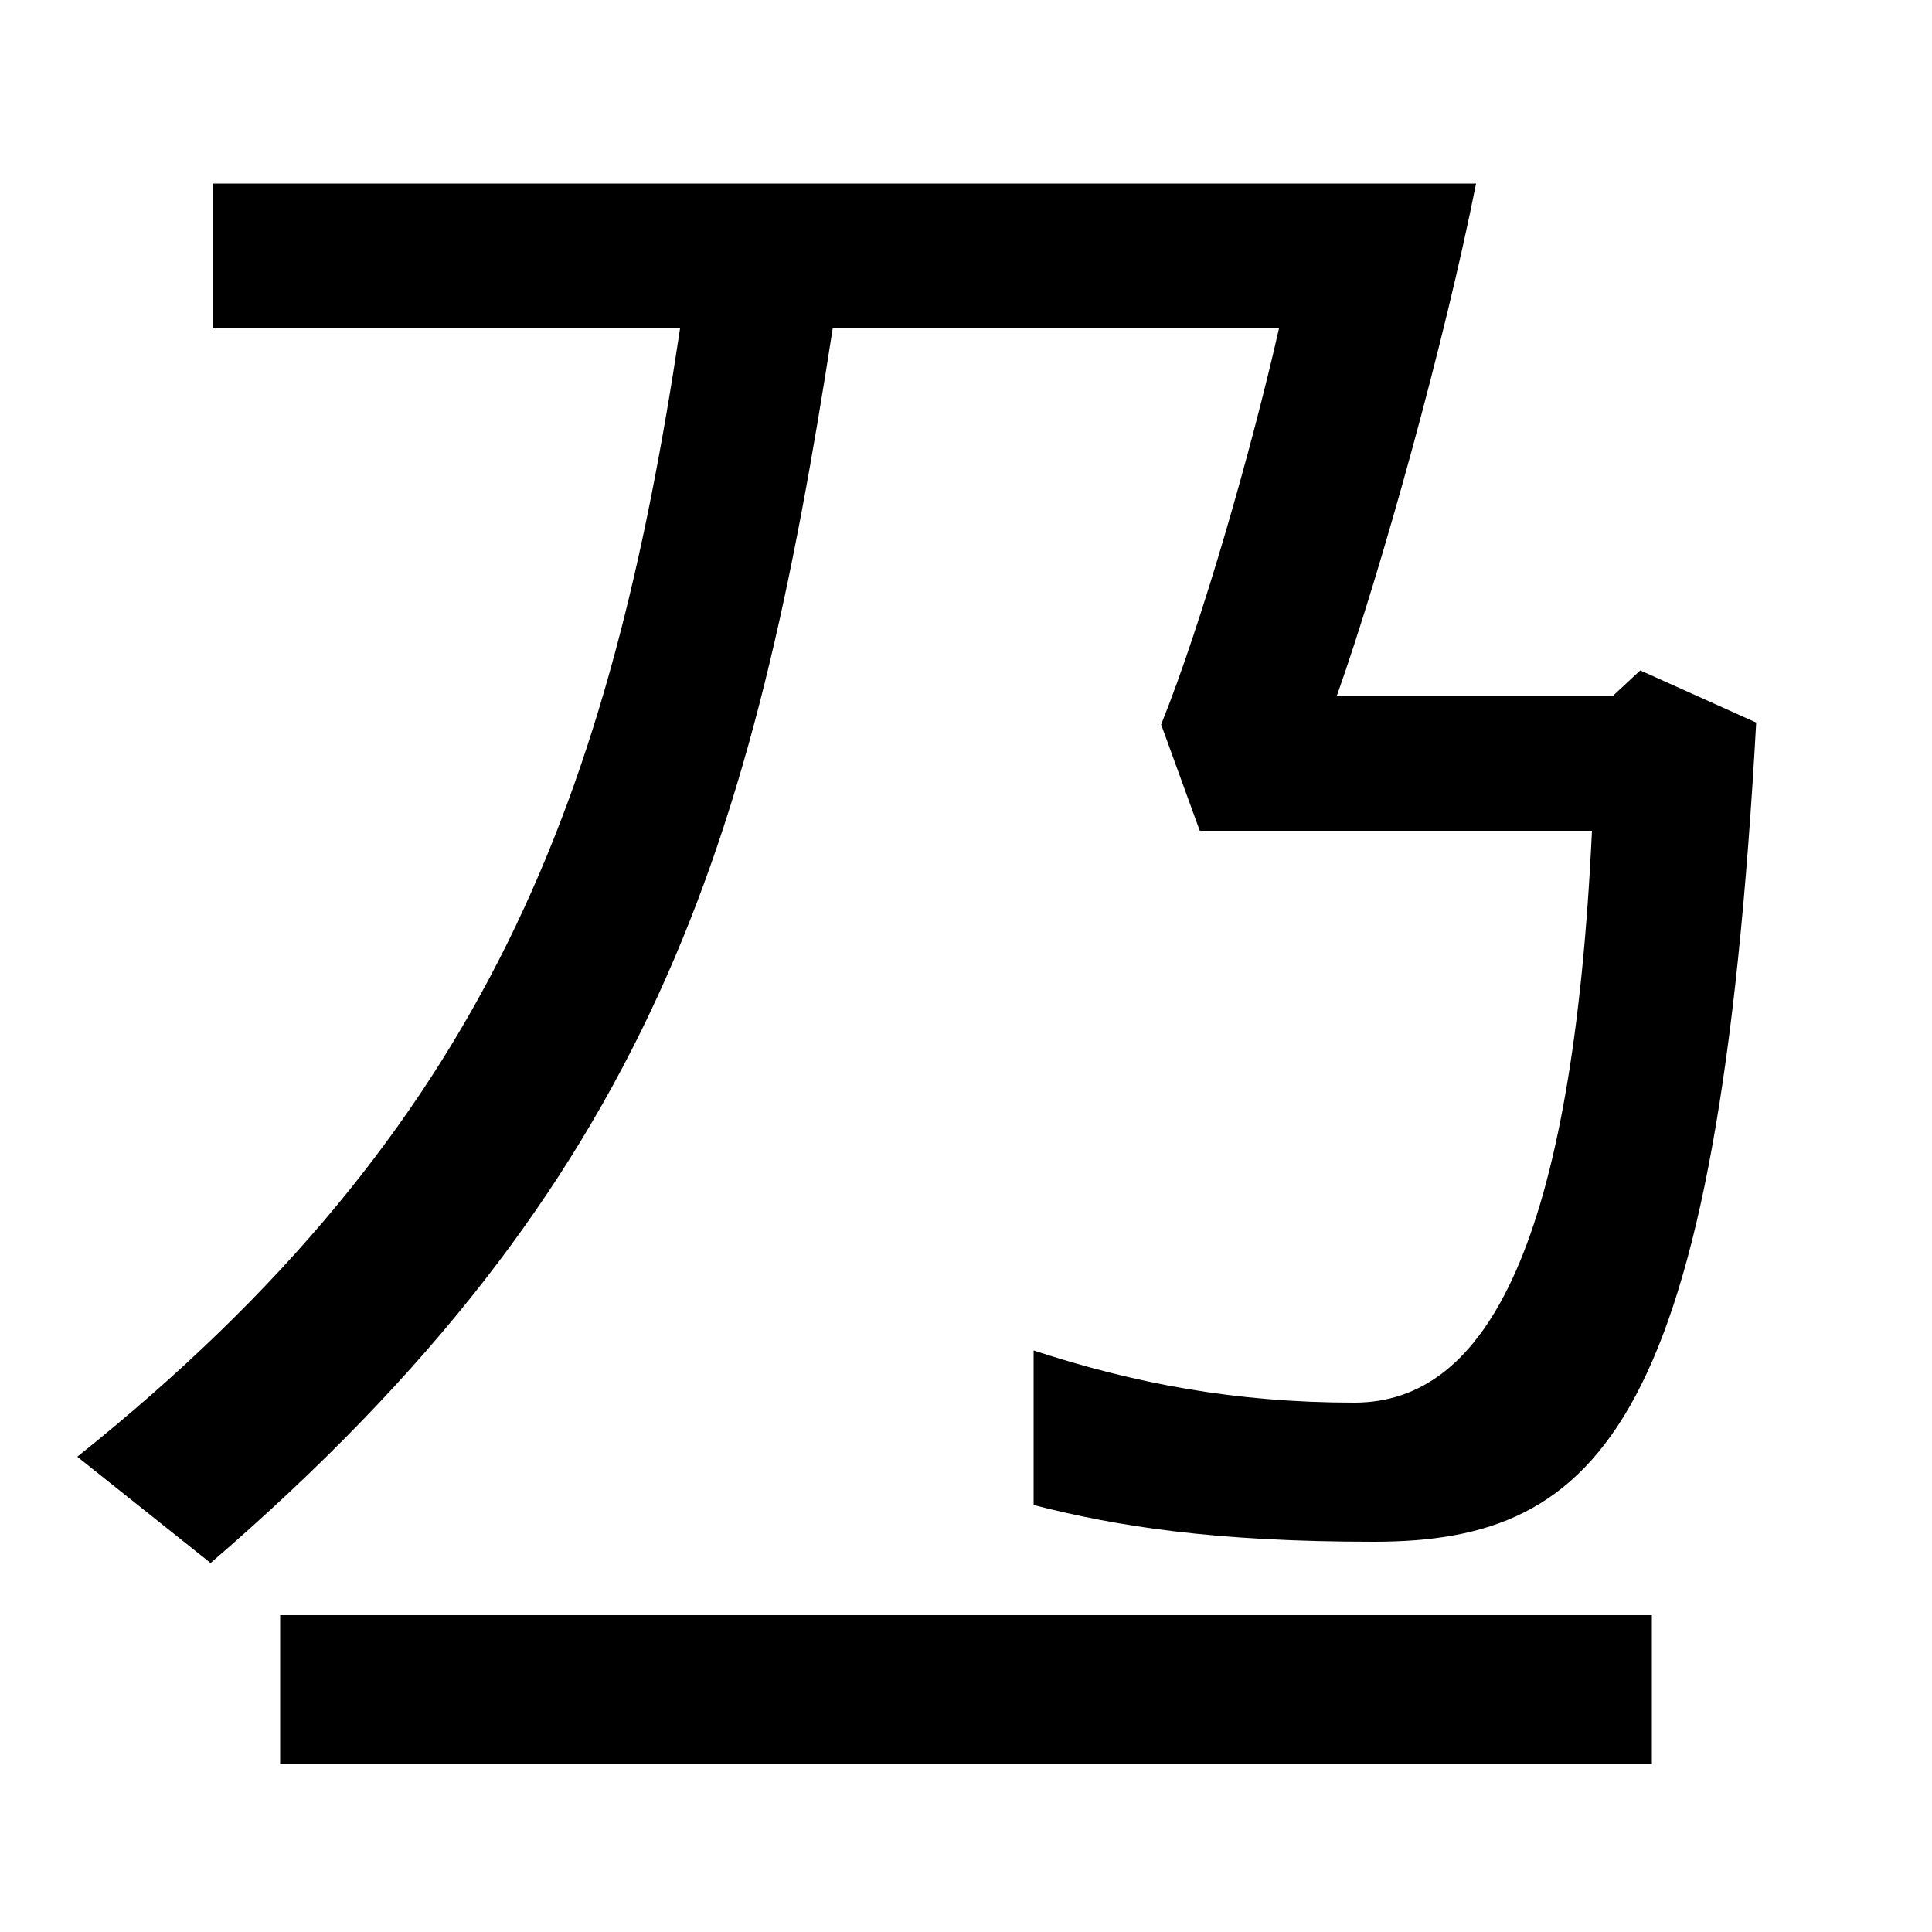 <svg xmlns="http://www.w3.org/2000/svg" width="1000" height="1000"><path d="M824 450C814 237 770 154 701 154C639 154 587 164 535 181V101C578 90 628 82 711 82C829 82 889 143 909 506L849 533L835 520H692C715 585 748 704 764 785H110V710H352C316 470 254 297 40 126L109 71C339 269 390 445 431 710H662C648 648 622 557 601 505L621 450ZM145 44V-33H855V44Z" transform="translate(0, 880) scale(1,-1)" /></svg>